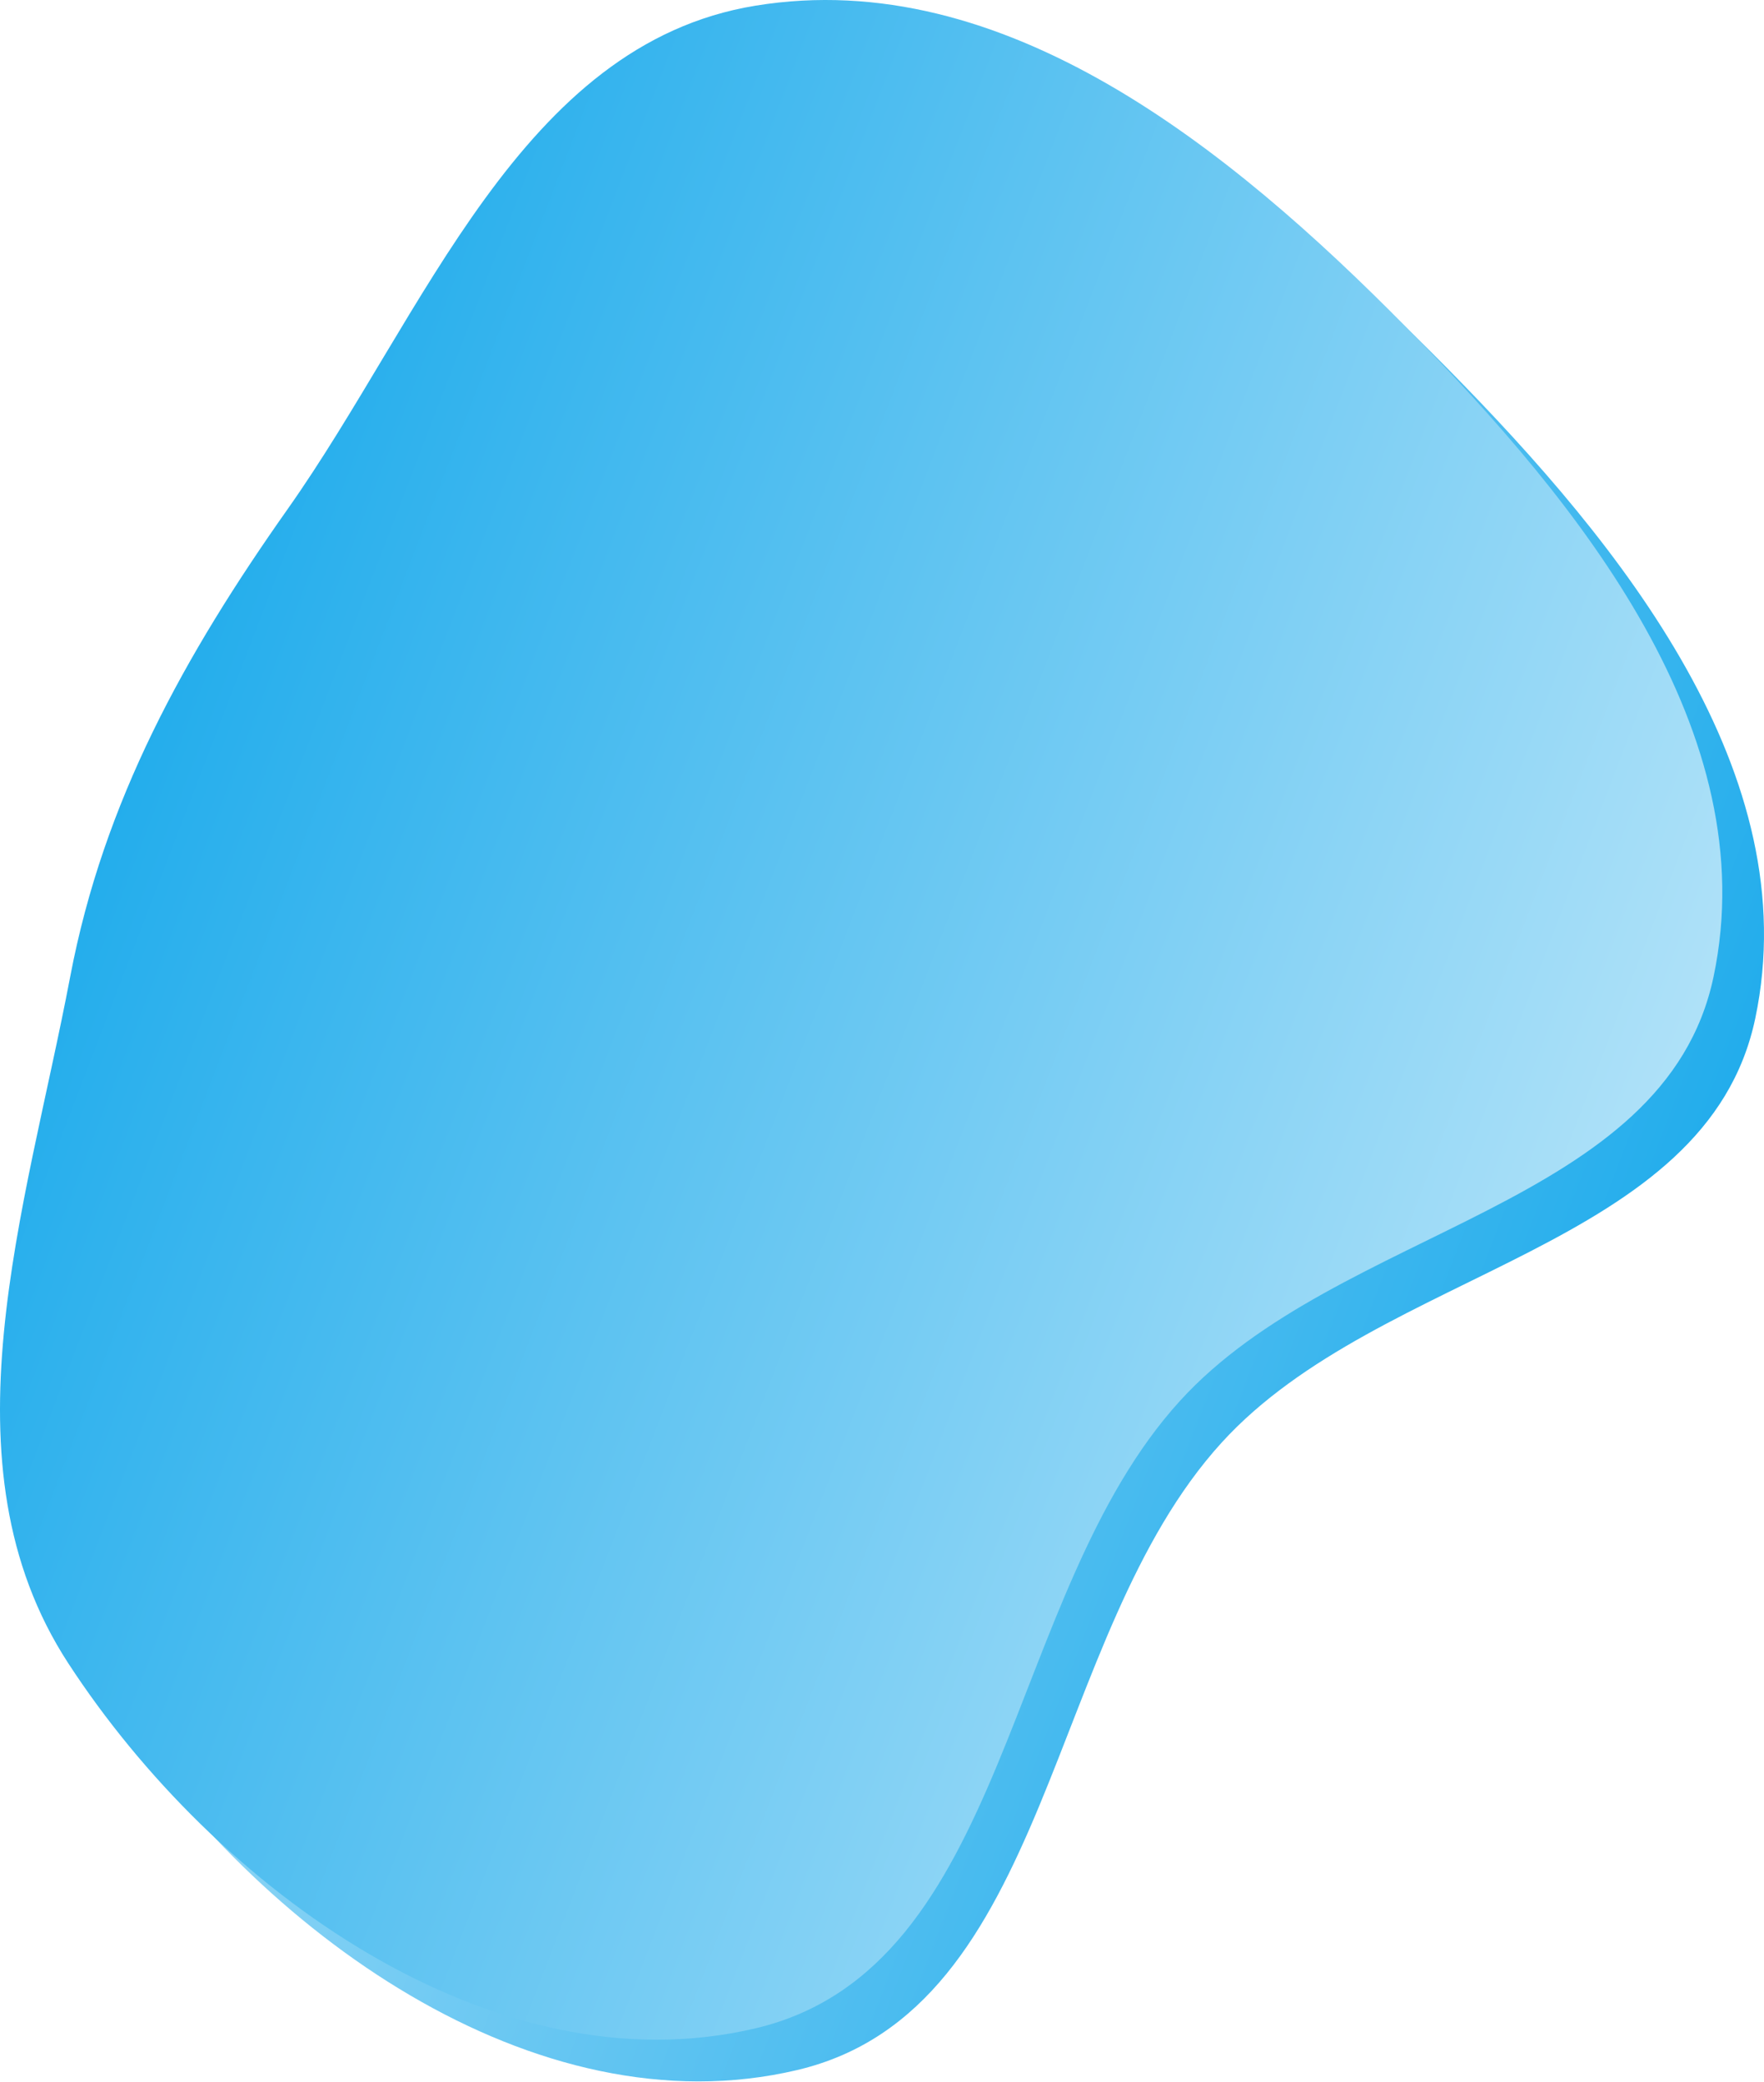 <svg width="300" height="354" viewBox="0 0 300 354" fill="none" xmlns="http://www.w3.org/2000/svg">
<path fill-rule="evenodd" clip-rule="evenodd" d="M135.574 8.058C177.765 1.18 216.159 32.246 246.174 62.656C275.944 92.818 307.233 131.691 298.517 173.145C290.256 212.43 234.825 215.587 207.775 245.273C177.704 278.276 179.05 341.707 135.574 351.968C90.937 362.503 43.728 328.296 18.704 289.898C-3.393 255.992 11.478 212.892 19.034 173.145C24.706 143.306 38.486 118.48 56.008 93.659C79.361 60.579 95.584 14.578 135.574 8.058Z" fill="url(#paint0_linear_2_3013)"/>
<path fill-rule="evenodd" clip-rule="evenodd" d="M128.482 0.966C170.673 -5.912 209.067 25.154 239.082 55.564C268.852 85.725 300.141 124.599 291.425 166.052C283.164 205.338 227.732 208.495 200.683 238.181C170.611 271.183 171.958 334.615 128.482 344.876C83.845 355.411 36.636 321.204 11.611 282.805C-10.485 248.9 4.386 205.8 11.942 166.052C17.614 136.213 31.394 111.388 48.916 86.567C72.268 53.487 88.492 7.486 128.482 0.966Z" fill="url(#paint1_linear_2_3013)"/>
<defs>
<linearGradient id="paint0_linear_2_3013" x1="7.092" y1="7.092" x2="378.421" y2="149.69" gradientUnits="userSpaceOnUse">
<stop stop-color="#D1EEFB"/>
<stop offset="1" stop-color="#00A0E9"/>
</linearGradient>
<linearGradient id="paint1_linear_2_3013" x1="0" y1="0" x2="371.329" y2="142.598" gradientUnits="userSpaceOnUse">
<stop stop-color="#00A0E9"/>
<stop offset="1" stop-color="#D1EEFB"/>
</linearGradient>
</defs>
</svg>
